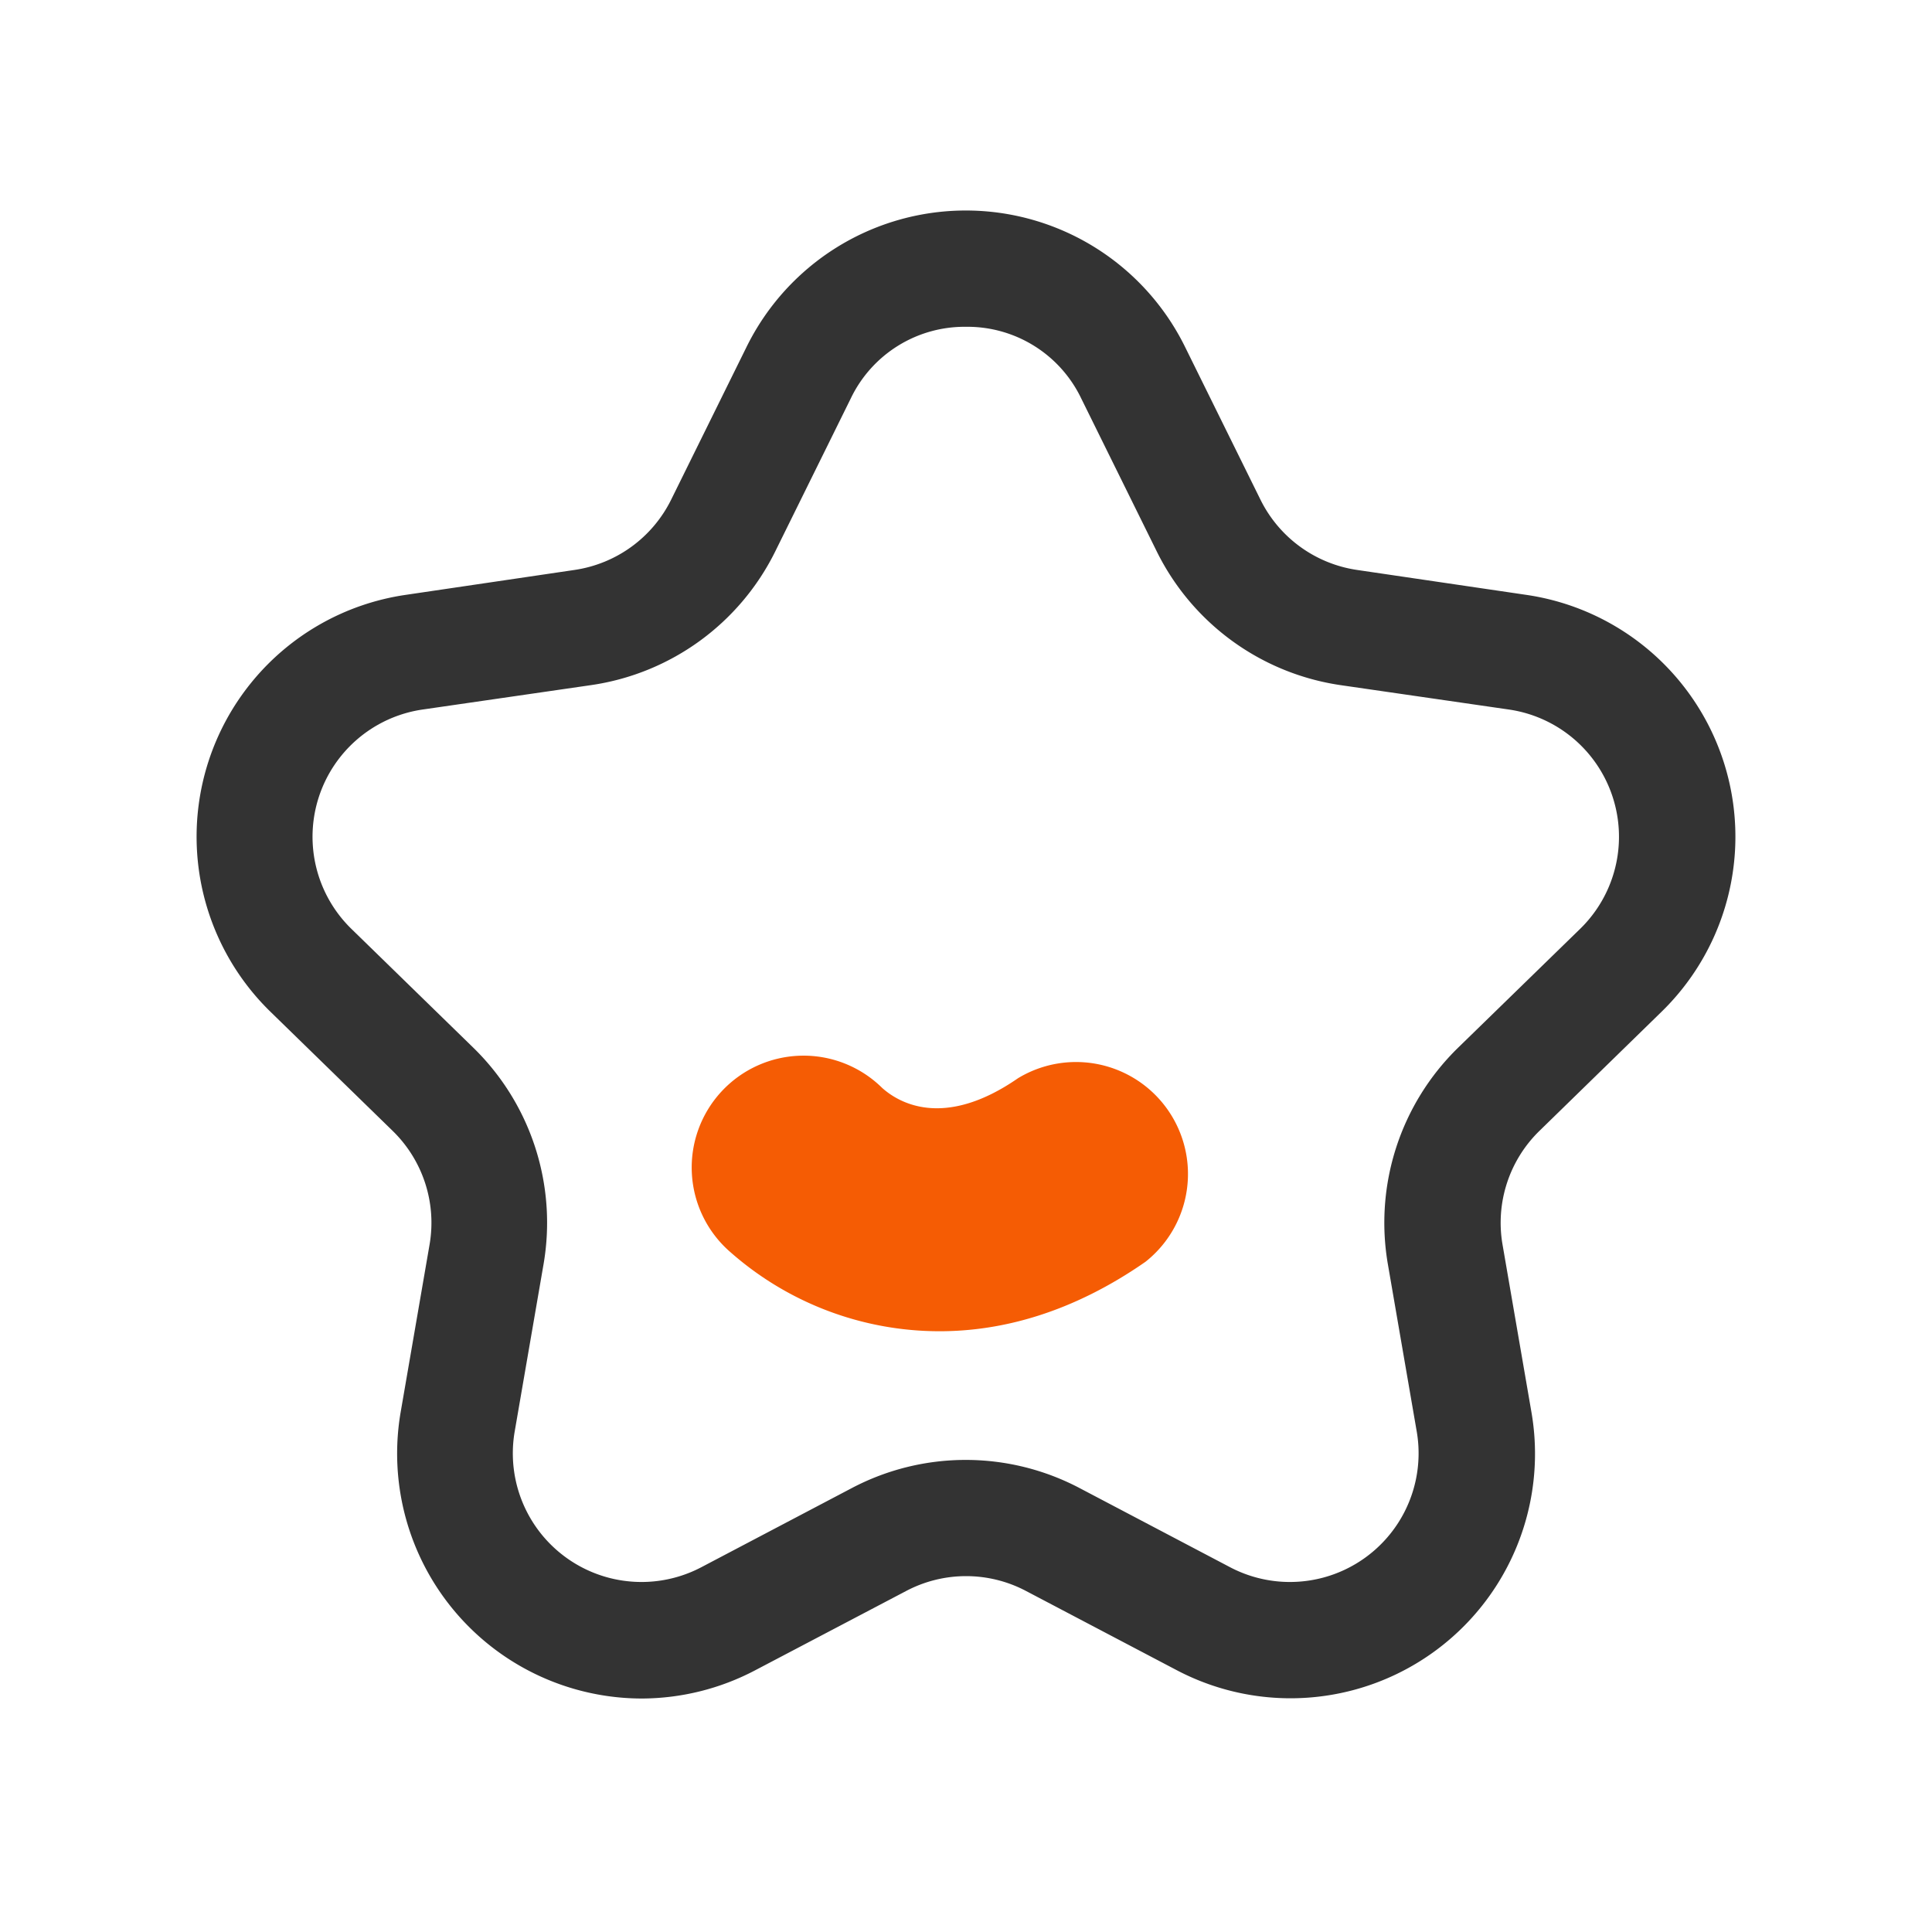 <svg xmlns="http://www.w3.org/2000/svg" viewBox="0 0 200 200"><defs><style>.cls-1{fill:#333;}.cls-2{fill:#f55c04;}</style></defs><title>推荐</title><g id="图层_2" data-name="图层 2"><path class="cls-1" d="M66.39,175.83a25.36,25.36,0,0,1-24.92-29.61l3-17.39a13.28,13.28,0,0,0-3.83-11.77L28,104.74A25.3,25.3,0,0,1,42,61.58L59.48,59a13.31,13.31,0,0,0,10-7.28l7.81-15.82a25.3,25.3,0,0,1,45.38,0l7.81,15.82a13.31,13.31,0,0,0,10,7.28L158,61.58a25.3,25.3,0,0,1,14,43.16l-12.63,12.32a13.28,13.28,0,0,0-3.83,11.77l3,17.39a25.31,25.31,0,0,1-36.72,26.68l-15.62-8.21a13.29,13.29,0,0,0-12.38,0L78.19,172.9A25.35,25.35,0,0,1,66.39,175.83ZM100,33.83a13.06,13.06,0,0,0-11.93,7.42L80.26,57.07A25.32,25.32,0,0,1,61.21,70.92L43.75,73.45a13.31,13.31,0,0,0-7.38,22.7L49,108.46a25.31,25.31,0,0,1,7.27,22.4l-3,17.39a13.32,13.32,0,0,0,19.31,14l15.61-8.21a25.3,25.3,0,0,1,23.56,0l15.61,8.21a13.32,13.32,0,0,0,19.31-14l-3-17.39a25.31,25.31,0,0,1,7.27-22.4l12.64-12.31a13.31,13.31,0,0,0-7.38-22.7l-17.46-2.53a25.32,25.32,0,0,1-19-13.85l-7.81-15.82A13.06,13.06,0,0,0,100,33.83Z"/><path class="cls-2" d="M97.26,137.81a32.72,32.72,0,0,1-21.65-8.19,11.58,11.58,0,1,1,15.71-17c1.65,1.48,6.32,4.35,14.06-1a11.59,11.59,0,0,1,13.2,19C111,135.89,103.72,137.81,97.26,137.81Z"/></g></svg>